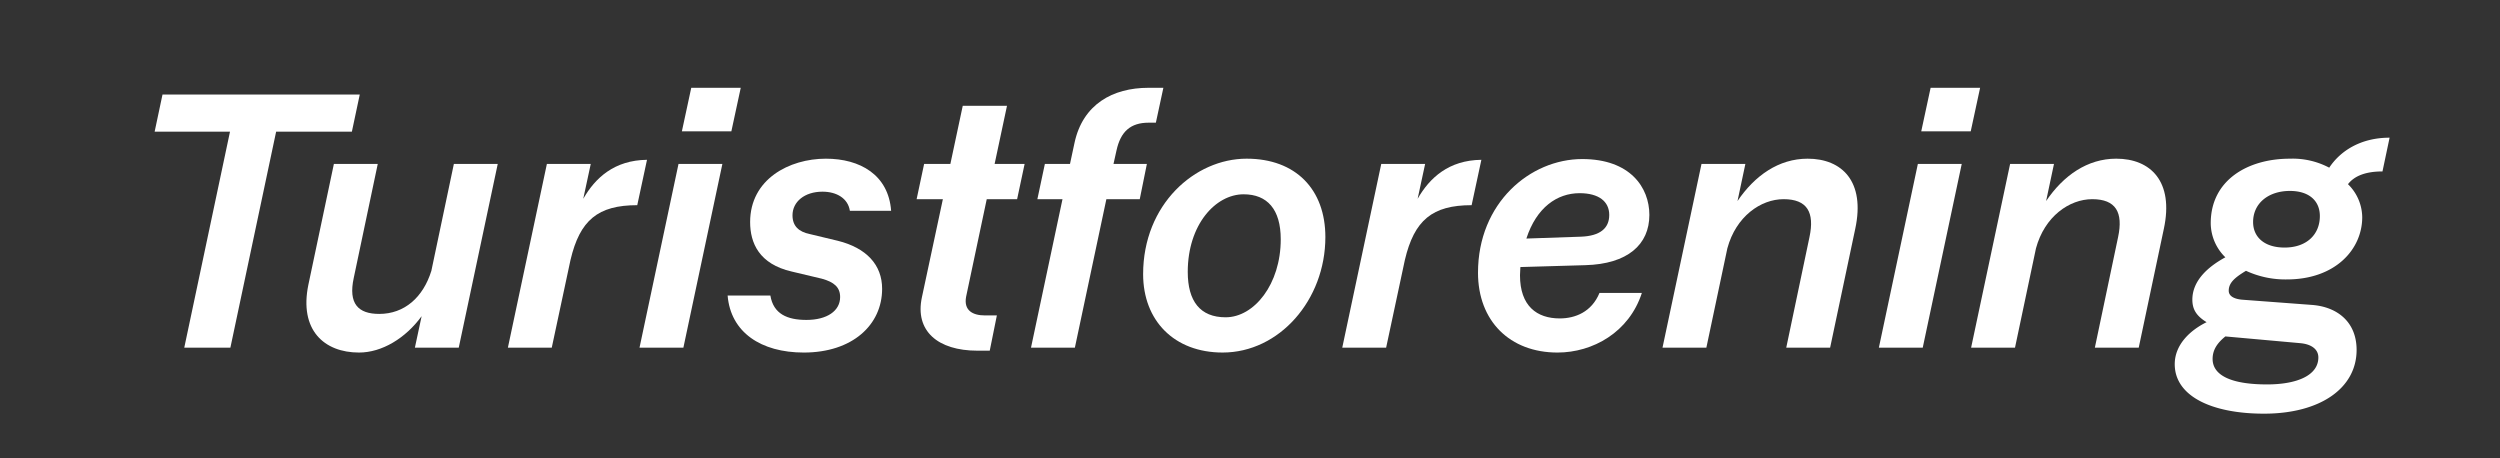 <svg id="Layer_1" data-name="Layer 1" xmlns="http://www.w3.org/2000/svg" width="600" height="110" viewBox="0 0 600 110">
  <rect x="0" y="0" width="600" height="110" fill="#333333" stroke="none"/>
  <defs>
    <style>
      .cls-1 {
        fill: #fff;
      }
    </style>
  </defs>
  <g>
    <path class="cls-1" d="M39,22.694H86.341L84.451,31.6H66.272L55.292,83.441H44.223L55.2,31.6H37.114Z"/>
    <path class="cls-1" d="M101.192,75.881c-3.869,5.31-9.539,8.73-15.03,8.73-8.369,0-14.4-5.4-12.149-16.289l6.12-28.979H90.662L84.9,66.7c-1.35,6.21,1.08,8.639,6.12,8.639,6.029,0,10.529-3.96,12.509-10.349l5.4-25.649h10.529l-9.359,44.1H99.573Z"/>
    <path class="cls-1" d="M131.252,39.343h10.529l-1.8,8.369c2.88-5.04,7.469-9.269,15.3-9.359l-2.339,10.89c-9.451,0-13.77,3.6-16.02,13.139l-4.5,21.059H121.893Z"/>
    <path class="cls-1" d="M162.842,39.343h10.529l-9.359,44.1H153.483ZM165.9,21.074h11.878l-2.25,10.439H163.653Z"/>
    <path class="cls-1" d="M174.631,70.932h10.26c.72,4.409,4.05,5.85,8.64,5.85,4.95,0,8.1-2.16,8.1-5.49,0-2.34-1.439-3.6-4.41-4.41l-7.2-1.71c-7.83-1.8-9.99-6.839-9.99-11.879,0-10.26,9.36-15.209,18.179-15.209,8.19,0,15.029,3.869,15.659,12.508h-9.9c-.45-2.969-3.149-4.59-6.569-4.59-4.321,0-7.2,2.43-7.2,5.67,0,2.611,1.531,3.96,4.14,4.5l6.75,1.621c6.84,1.709,10.62,5.759,10.62,11.519,0,8.64-7.11,15.3-18.809,15.3C182.641,84.611,175.351,79.752,174.631,70.932Z"/>
    <path class="cls-1" d="M234.57,84.162c-9.539,0-15.03-4.771-13.32-12.781L226.29,47.8h-6.3l1.8-8.459h6.3l2.97-13.95h10.619l-2.97,13.95h7.2l-1.8,8.459h-7.29l-4.951,23.4c-.63,3.33,1.62,4.5,4.5,4.5h2.88l-1.71,8.46Z"/>
    <path class="cls-1" d="M255,47.8h-6.03l1.8-8.459h6.03l1.08-5.04c1.98-9.269,9.179-13.229,17.729-13.229h3.6l-1.8,8.37H275.7c-4.409,0-6.749,2.159-7.739,6.659l-.72,3.24h8.01l-1.71,8.459H265.53l-7.56,35.639H247.44Z"/>
    <path class="cls-1" d="M274.35,65.8c0-16.739,12.42-27.718,24.839-27.718,11.79,0,18.9,7.378,18.9,18.808,0,15.119-11.069,27.719-24.659,27.719C281.82,84.611,274.35,76.961,274.35,65.8Zm33.028-8.37c0-7.2-3.239-10.8-8.909-10.8-6.75,0-13.409,7.29-13.409,18.63,0,7.02,2.97,10.89,9.09,10.89C300.989,76.152,307.378,68.232,307.378,57.432Z"/>
    <path class="cls-1" d="M331.5,39.343h10.531l-1.8,8.369c2.88-5.04,7.469-9.269,15.3-9.359l-2.34,10.89c-9.449,0-13.77,3.6-16.02,13.139l-4.5,21.059h-10.53Z"/>
    <path class="cls-1" d="M354.72,65.442c0-16.739,12.509-27.269,25.019-27.269,11.519,0,16.109,6.84,16.109,13.41,0,7.109-5.22,11.789-15.39,12.059l-15.569.45c0,.63-.09,1.35-.09,1.98,0,7.38,4.05,10.349,9.54,10.349,3.69,0,7.65-1.53,9.539-6.12h10.17c-3.06,9.451-11.79,14.31-20.249,14.31C362.369,84.611,354.72,77.051,354.72,65.442Zm11.609-8.19,13.139-.45c4.5-.179,6.75-1.979,6.75-5.219s-2.52-5.22-7.109-5.22C373.708,46.363,368.759,49.783,366.329,57.252Z"/>
    <path class="cls-1" d="M434.276,56.892c1.26-5.939-.539-9.09-6.209-9.09-5.491,0-11.43,4.141-13.5,11.79l-5.04,23.849H399l9.36-44.1h10.53L417,48.252c4.141-6.119,9.9-10.168,16.83-10.168,8.28,0,13.86,5.489,11.43,16.829l-6.03,28.528H428.7Z"/>
    <path class="cls-1" d="M460.286,39.343h10.531l-9.361,44.1H450.927Zm3.061-18.269h11.879l-2.25,10.439H461.1Z"/>
    <path class="cls-1" d="M508.344,56.892c1.261-5.939-.539-9.09-6.209-9.09-5.49,0-11.43,4.141-13.5,11.79L483.6,83.441H473.066l9.359-44.1h10.53l-1.89,8.909c4.14-6.119,9.9-10.168,16.83-10.168,8.279,0,13.859,5.489,11.429,16.829l-6.03,28.528H502.765Z"/>
    <path class="cls-1" d="M539.035,64.992c-2.52,1.53-4.14,2.79-4.14,4.77,0,1.35,1.35,1.98,3.15,2.159l16.829,1.26c6.031.45,10.71,4.05,10.71,10.8,0,9.18-8.729,15.3-22.229,15.3-12.6,0-21.419-4.231-21.419-11.88,0-4.859,3.96-8.279,7.649-10.079-2.519-1.53-3.42-3.151-3.42-5.4,0-4.589,3.781-7.919,7.92-10.169a11.531,11.531,0,0,1-3.51-8.19c0-10.35,8.91-15.478,18.99-15.478a18.776,18.776,0,0,1,9.449,2.159c2.61-3.96,7.47-7.2,14.489-7.2l-1.71,8.1c-4.05,0-6.749,1.08-8.279,3.06a11.237,11.237,0,0,1,3.42,7.92c0,7.739-6.48,14.939-18.089,14.939A22.474,22.474,0,0,1,539.035,64.992Zm5.039,27.269c7.2,0,12.331-2.16,12.331-6.48,0-1.8-1.441-3.15-4.321-3.42l-18-1.619c-1.53,1.26-3.059,2.88-3.059,5.4C531.026,90.1,535.525,92.261,544.074,92.261Zm12.69-40.409c0-3.6-2.52-6.029-7.2-6.029-5.04,0-8.82,2.88-8.82,7.47,0,3.6,2.7,6.12,7.56,6.12C553.614,59.413,556.764,56.262,556.764,51.852Z"/>
  </g>
</svg>
